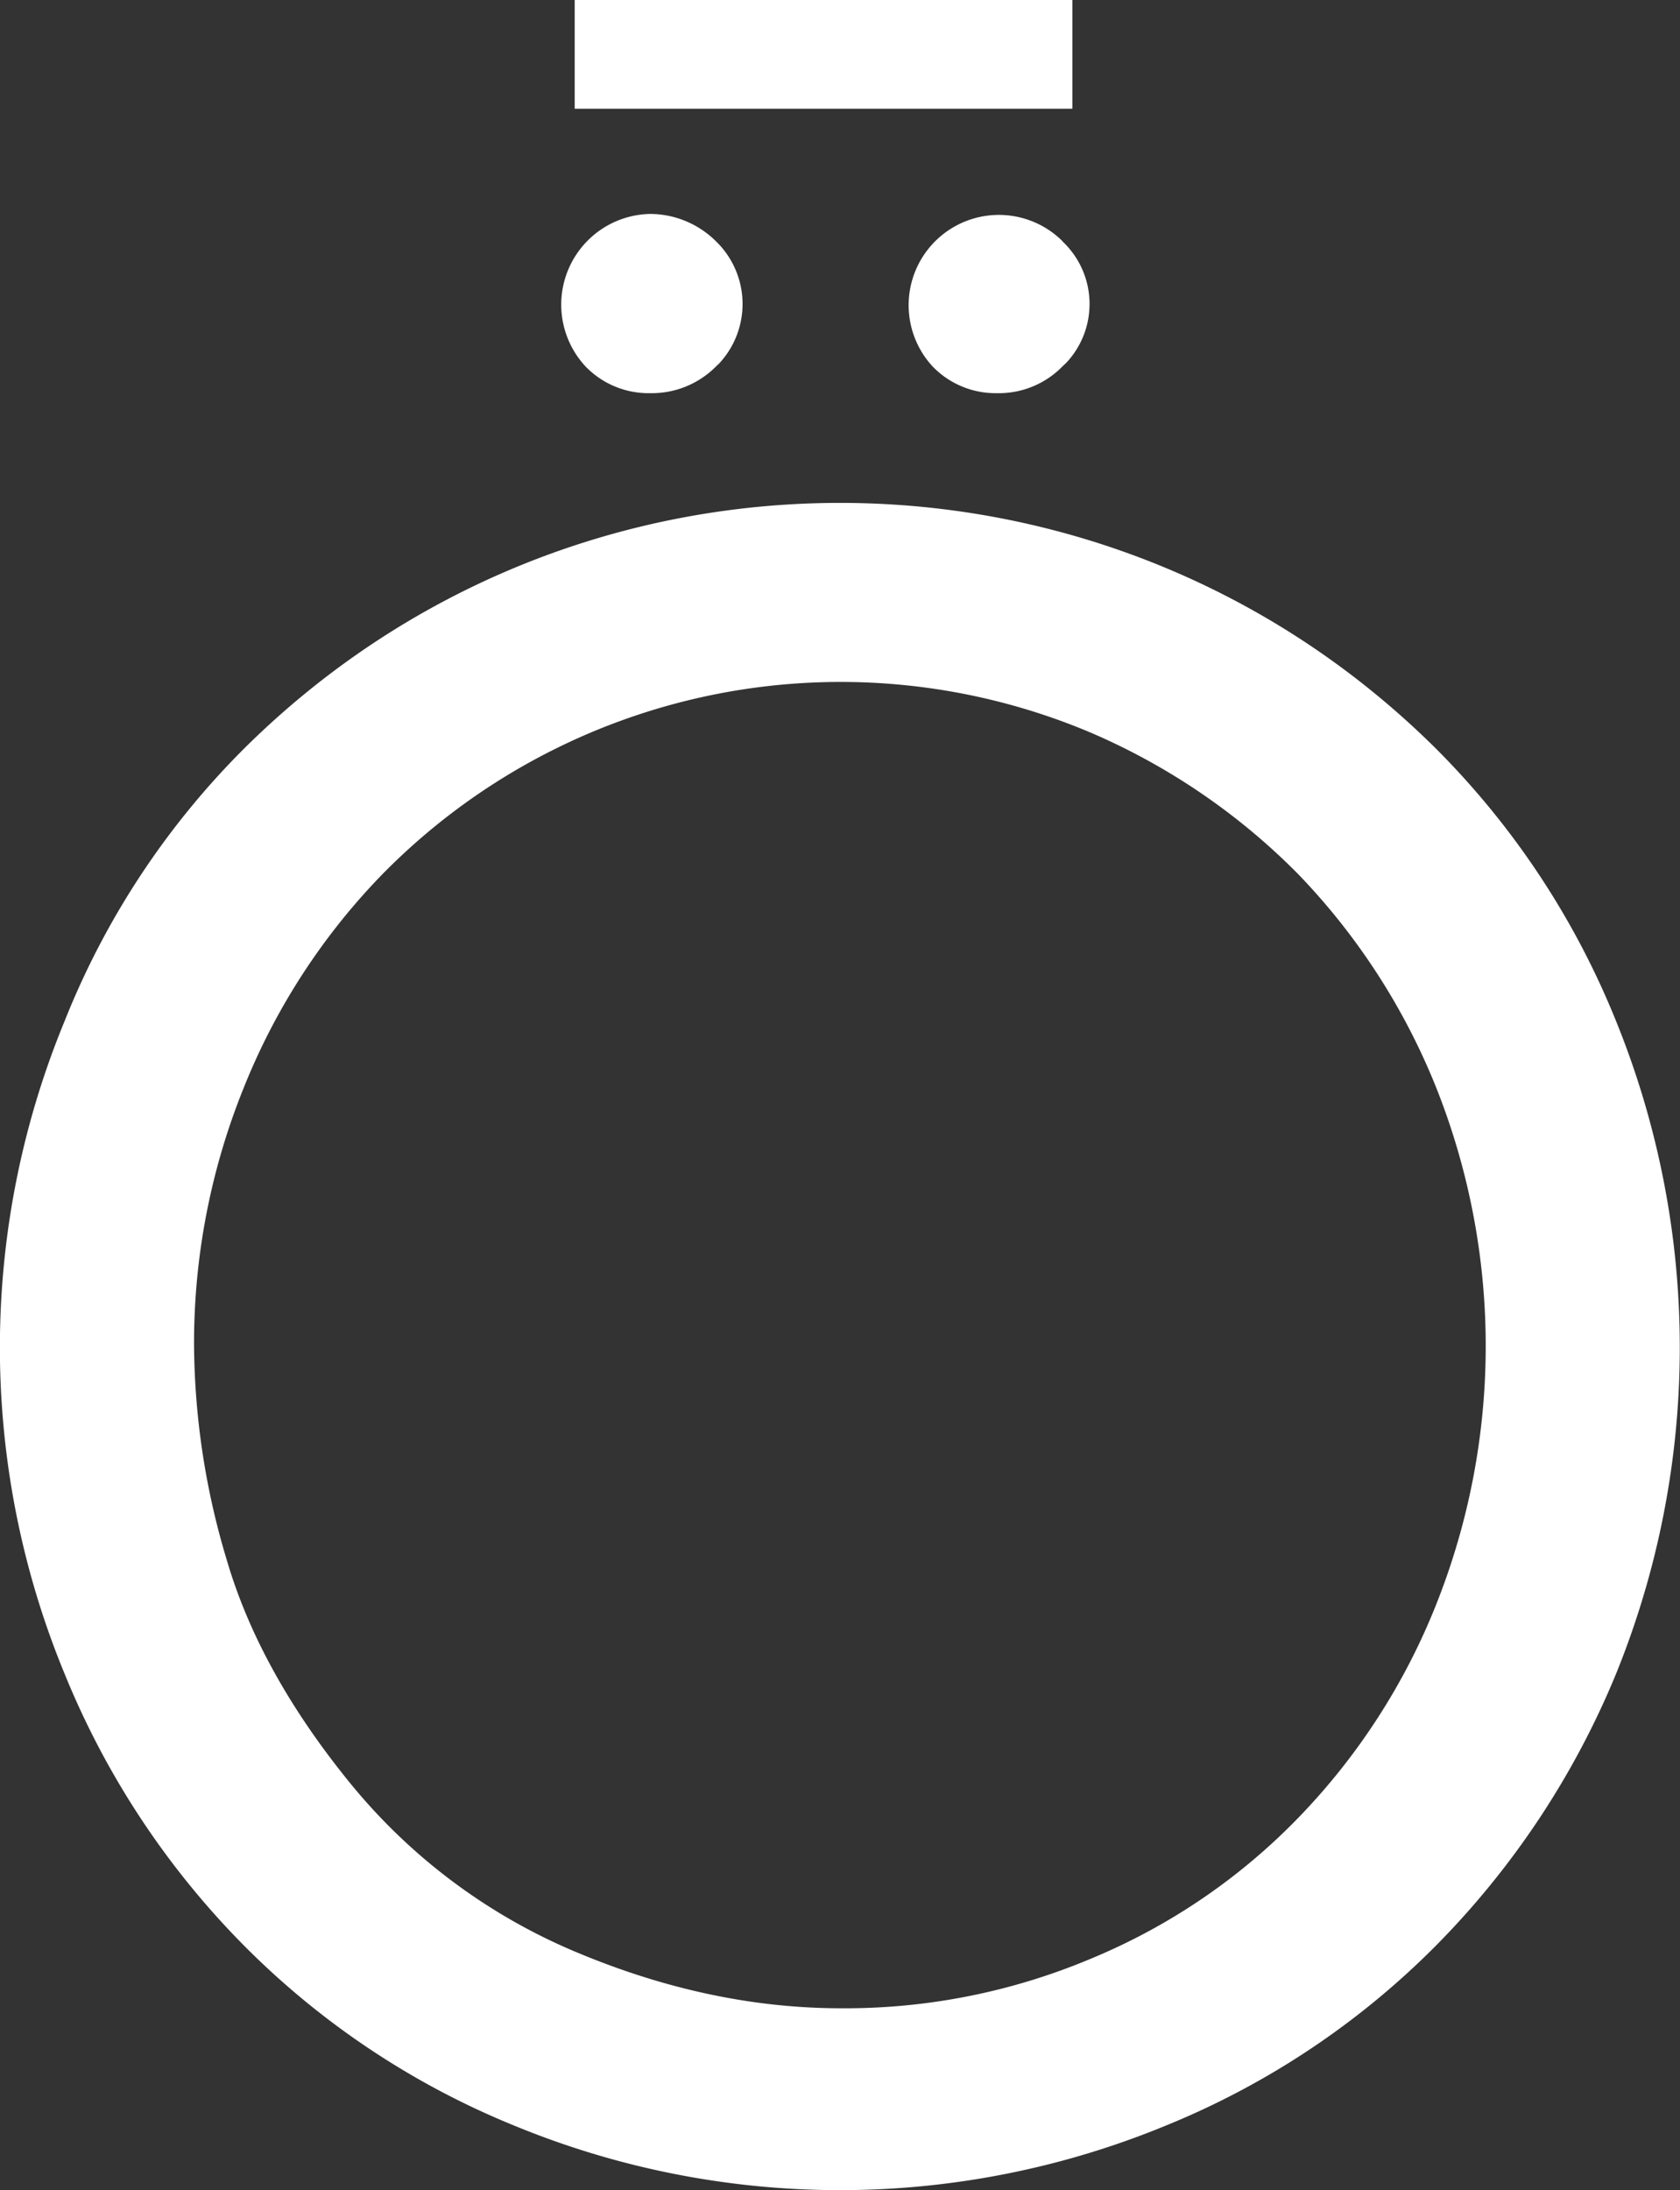<svg viewBox="0 0 765.3 997.1" xmlns="http://www.w3.org/2000/svg" data-name="Layer 1" id="Layer_1"><rect x="0" y="0" width="765.3" height="997.1" fill="#333333" stroke="none"/><defs><style>.cls-1{fill:#fff;}</style></defs><path transform="translate(-117.6 -1)" d="M853.7,465.7A371.9,371.9,0,0,0,771.9,342c-150.3-149.4-393-149.4-543.3,0a366.5,366.5,0,0,0-81.5,123.7,389.2,389.2,0,0,0,0,297.5,378.1,378.1,0,0,0,81.5,123.4,369.6,369.6,0,0,0,123.2,82.1,389.5,389.5,0,0,0,296.9,0,369.6,369.6,0,0,0,123.2-82.1,383.2,383.2,0,0,0,81.8-123.4A394.7,394.7,0,0,0,853.7,465.7ZM771.9,731.3a297.1,297.1,0,0,1-62.8,97.2,281.1,281.1,0,0,1-94.5,64.2,288.6,288.6,0,0,1-113.8,22.6c-40.5,0-81-8.8-121.5-25.9a264.6,264.6,0,0,1-102.2-76.6q-41.3-50.7-56.2-101.6A345.2,345.2,0,0,1,206,613.9a309.9,309.9,0,0,1,22.6-117.6,297.9,297.9,0,0,1,63.1-97.2,292.7,292.7,0,0,1,322.9-64.5,298,298,0,0,1,94.5,64.5,301.4,301.4,0,0,1,62.8,97.2A318.1,318.1,0,0,1,771.9,731.3Z" class="cls-1"></path><path transform="translate(-117.6 -1)" d="M443.8,110.9a39.7,39.7,0,0,1,.9,56.1h-.1l-.8.8a41.2,41.2,0,0,1-30,12.2,39.9,39.9,0,0,1-29.5-12.2,41.3,41.3,0,0,1,29.5-69.4A42.8,42.8,0,0,1,443.8,110.9Z" class="cls-1"></path><rect height="49.5" width="226.7" x="261.8" class="cls-1"></rect><path transform="translate(-117.6 -1)" d="M601.6,110.9a39.1,39.1,0,0,1,1.7,55.3h0l-1.7,1.6a40.5,40.5,0,0,1-29.7,12.2,39.9,39.9,0,0,1-29.5-12.2,41.1,41.1,0,0,1,59.2-57Z" class="cls-1"></path></svg>